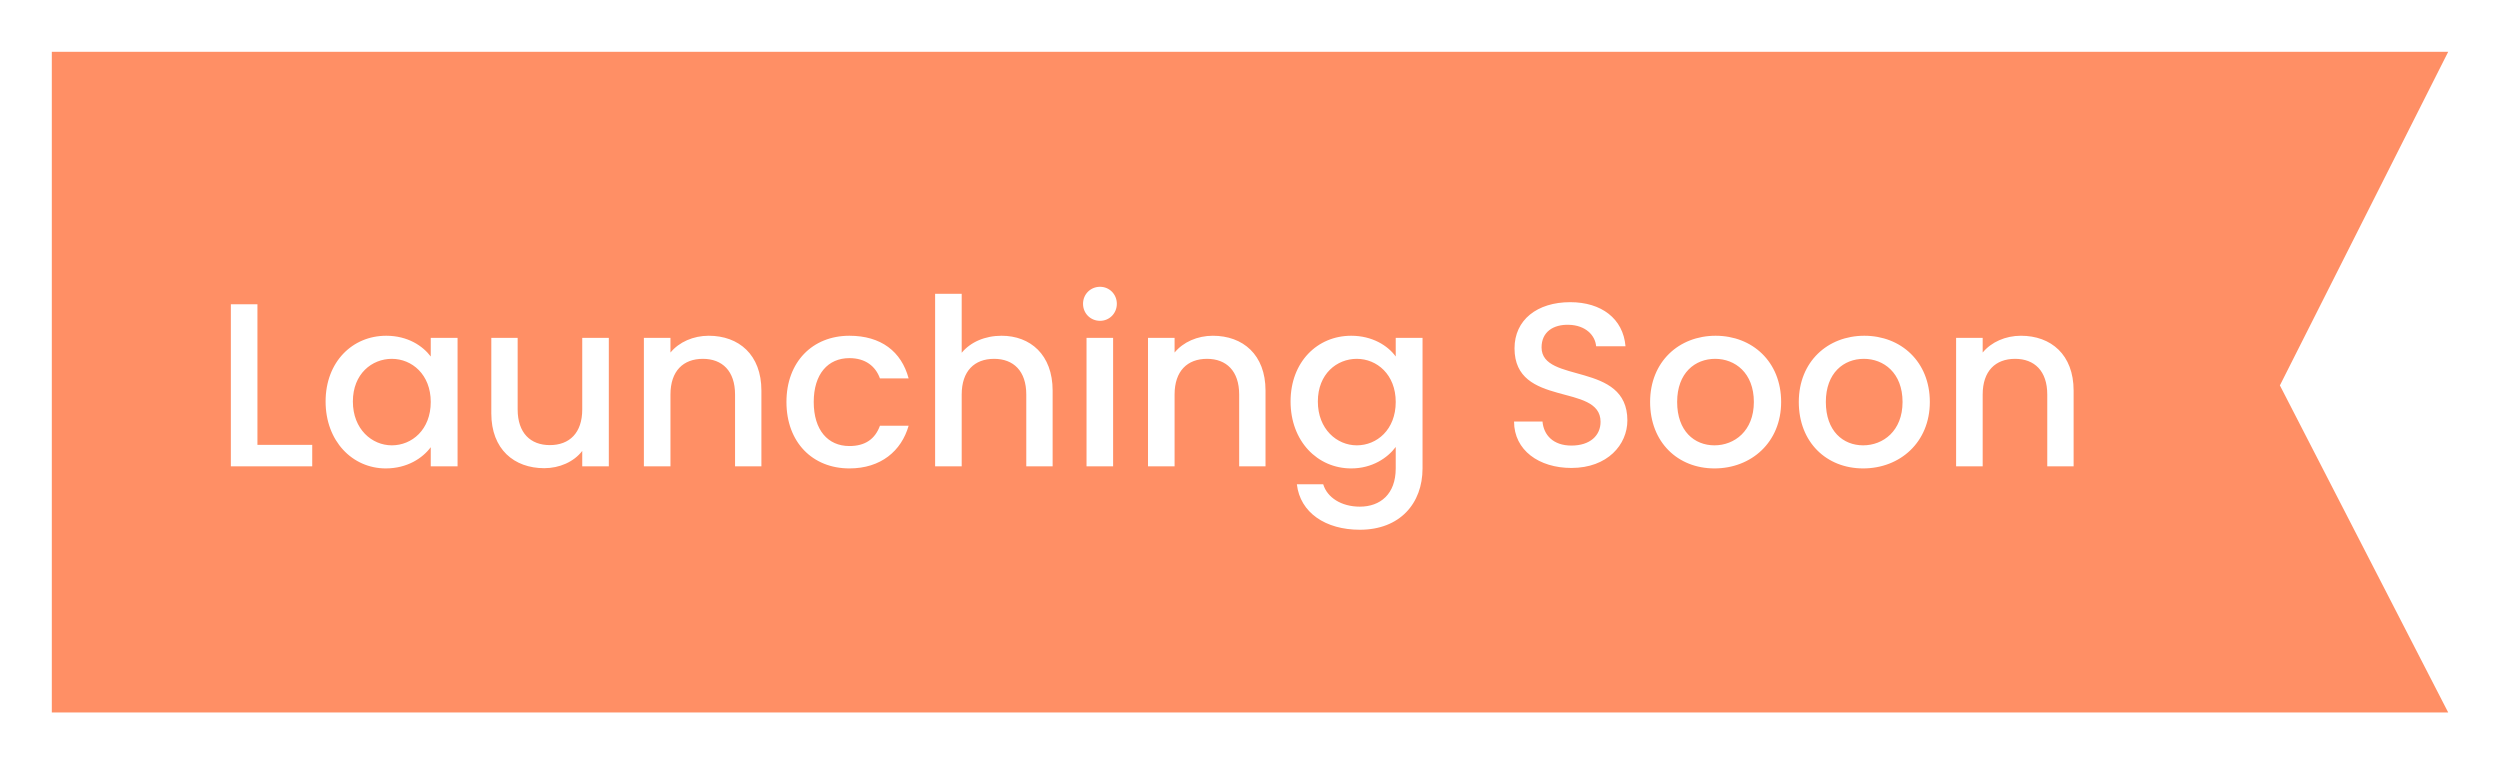 <svg width="193" height="59" viewBox="0 0 193 59" fill="none" xmlns="http://www.w3.org/2000/svg">
<g filter="url(#filter0_d_332_73)">
<path d="M189 55L4 55L4 4L189 4L176.008 29.753L189 55Z" fill="#FF8F65"/>
</g>
<path d="M17.822 23.49H19.874V34.344H24.104V36H17.822V23.49ZM25.136 30.996C25.136 27.936 27.206 25.92 29.816 25.92C31.49 25.92 32.642 26.712 33.254 27.522V26.082H35.324V36H33.254V34.524C32.624 35.37 31.436 36.162 29.78 36.162C27.206 36.162 25.136 34.056 25.136 30.996ZM33.254 31.032C33.254 28.908 31.796 27.702 30.248 27.702C28.718 27.702 27.242 28.854 27.242 30.996C27.242 33.138 28.718 34.38 30.248 34.38C31.796 34.38 33.254 33.174 33.254 31.032ZM47.001 26.082V36H44.949V34.812C44.301 35.658 43.185 36.144 42.015 36.144C39.693 36.144 37.929 34.686 37.929 31.914V26.082H39.963V31.608C39.963 33.426 40.953 34.362 42.447 34.362C43.959 34.362 44.949 33.426 44.949 31.608V26.082H47.001ZM56.746 36V30.456C56.746 28.638 55.756 27.702 54.262 27.702C52.75 27.702 51.76 28.638 51.76 30.456V36H49.708V26.082H51.76V27.216C52.426 26.406 53.524 25.92 54.712 25.92C57.034 25.92 58.78 27.378 58.78 30.15V36H56.746ZM60.714 31.032C60.714 27.936 62.73 25.92 65.574 25.92C68.004 25.92 69.588 27.126 70.146 29.214H67.932C67.59 28.26 66.798 27.648 65.574 27.648C63.918 27.648 62.82 28.872 62.82 31.032C62.82 33.21 63.918 34.434 65.574 34.434C66.798 34.434 67.554 33.894 67.932 32.868H70.146C69.588 34.812 68.004 36.162 65.574 36.162C62.73 36.162 60.714 34.146 60.714 31.032ZM72.191 36V22.68H74.243V27.234C74.927 26.406 76.043 25.92 77.321 25.92C79.535 25.92 81.263 27.378 81.263 30.15V36H79.229V30.456C79.229 28.638 78.239 27.702 76.745 27.702C75.233 27.702 74.243 28.638 74.243 30.456V36H72.191ZM83.88 36V26.082H85.932V36H83.88ZM84.924 24.768C84.186 24.768 83.61 24.192 83.61 23.454C83.61 22.716 84.186 22.14 84.924 22.14C85.644 22.14 86.22 22.716 86.22 23.454C86.22 24.192 85.644 24.768 84.924 24.768ZM95.664 36V30.456C95.664 28.638 94.674 27.702 93.18 27.702C91.668 27.702 90.678 28.638 90.678 30.456V36H88.626V26.082H90.678V27.216C91.344 26.406 92.442 25.92 93.63 25.92C95.952 25.92 97.698 27.378 97.698 30.15V36H95.664ZM99.632 30.996C99.632 27.936 101.702 25.92 104.312 25.92C105.932 25.92 107.138 26.676 107.75 27.522V26.082H109.82V36.162C109.82 38.862 108.074 40.896 104.978 40.896C102.332 40.896 100.37 39.582 100.118 37.386H102.152C102.458 38.412 103.556 39.114 104.978 39.114C106.562 39.114 107.75 38.142 107.75 36.162V34.506C107.12 35.352 105.932 36.162 104.312 36.162C101.702 36.162 99.632 34.056 99.632 30.996ZM107.75 31.032C107.75 28.908 106.292 27.702 104.744 27.702C103.214 27.702 101.738 28.854 101.738 30.996C101.738 33.138 103.214 34.38 104.744 34.38C106.292 34.38 107.75 33.174 107.75 31.032ZM125.633 32.454C125.633 34.326 124.103 36.126 121.313 36.126C118.811 36.126 116.885 34.758 116.885 32.544H119.081C119.171 33.57 119.891 34.398 121.313 34.398C122.753 34.398 123.563 33.624 123.563 32.562C123.563 29.538 116.921 31.5 116.921 26.892C116.921 24.696 118.667 23.328 121.223 23.328C123.617 23.328 125.309 24.588 125.489 26.73H123.221C123.149 25.884 122.411 25.11 121.115 25.074C119.927 25.038 119.009 25.614 119.009 26.82C119.009 29.646 125.633 27.882 125.633 32.454ZM137.504 31.032C137.504 34.146 135.2 36.162 132.356 36.162C129.53 36.162 127.388 34.146 127.388 31.032C127.388 27.918 129.62 25.92 132.446 25.92C135.272 25.92 137.504 27.918 137.504 31.032ZM129.476 31.032C129.476 33.282 130.808 34.38 132.356 34.38C133.886 34.38 135.398 33.282 135.398 31.032C135.398 28.782 133.94 27.702 132.41 27.702C130.862 27.702 129.476 28.782 129.476 31.032ZM148.983 31.032C148.983 34.146 146.679 36.162 143.835 36.162C141.009 36.162 138.867 34.146 138.867 31.032C138.867 27.918 141.099 25.92 143.925 25.92C146.751 25.92 148.983 27.918 148.983 31.032ZM140.955 31.032C140.955 33.282 142.287 34.38 143.835 34.38C145.365 34.38 146.877 33.282 146.877 31.032C146.877 28.782 145.419 27.702 143.889 27.702C142.341 27.702 140.955 28.782 140.955 31.032ZM158.049 36V30.456C158.049 28.638 157.059 27.702 155.565 27.702C154.053 27.702 153.063 28.638 153.063 30.456V36H151.011V26.082H153.063V27.216C153.729 26.406 154.827 25.92 156.015 25.92C158.337 25.92 160.083 27.378 160.083 30.15V36H158.049Z" fill="white"/>
<defs>
<filter id="filter0_d_332_73" x="0" y="0" width="193" height="59" filterUnits="userSpaceOnUse" color-interpolation-filters="sRGB">
<feFlood flood-opacity="0" result="BackgroundImageFix"/>
<feColorMatrix in="SourceAlpha" type="matrix" values="0 0 0 0 0 0 0 0 0 0 0 0 0 0 0 0 0 0 127 0" result="hardAlpha"/>
<feOffset/>
<feGaussianBlur stdDeviation="2"/>
<feComposite in2="hardAlpha" operator="out"/>
<feColorMatrix type="matrix" values="0 0 0 0 0.898 0 0 0 0 0.776 0 0 0 0 0.918 0 0 0 1 0"/>
<feBlend mode="normal" in2="BackgroundImageFix" result="effect1_dropShadow_332_73"/>
<feBlend mode="normal" in="SourceGraphic" in2="effect1_dropShadow_332_73" result="shape"/>
</filter>
</defs>
</svg>
